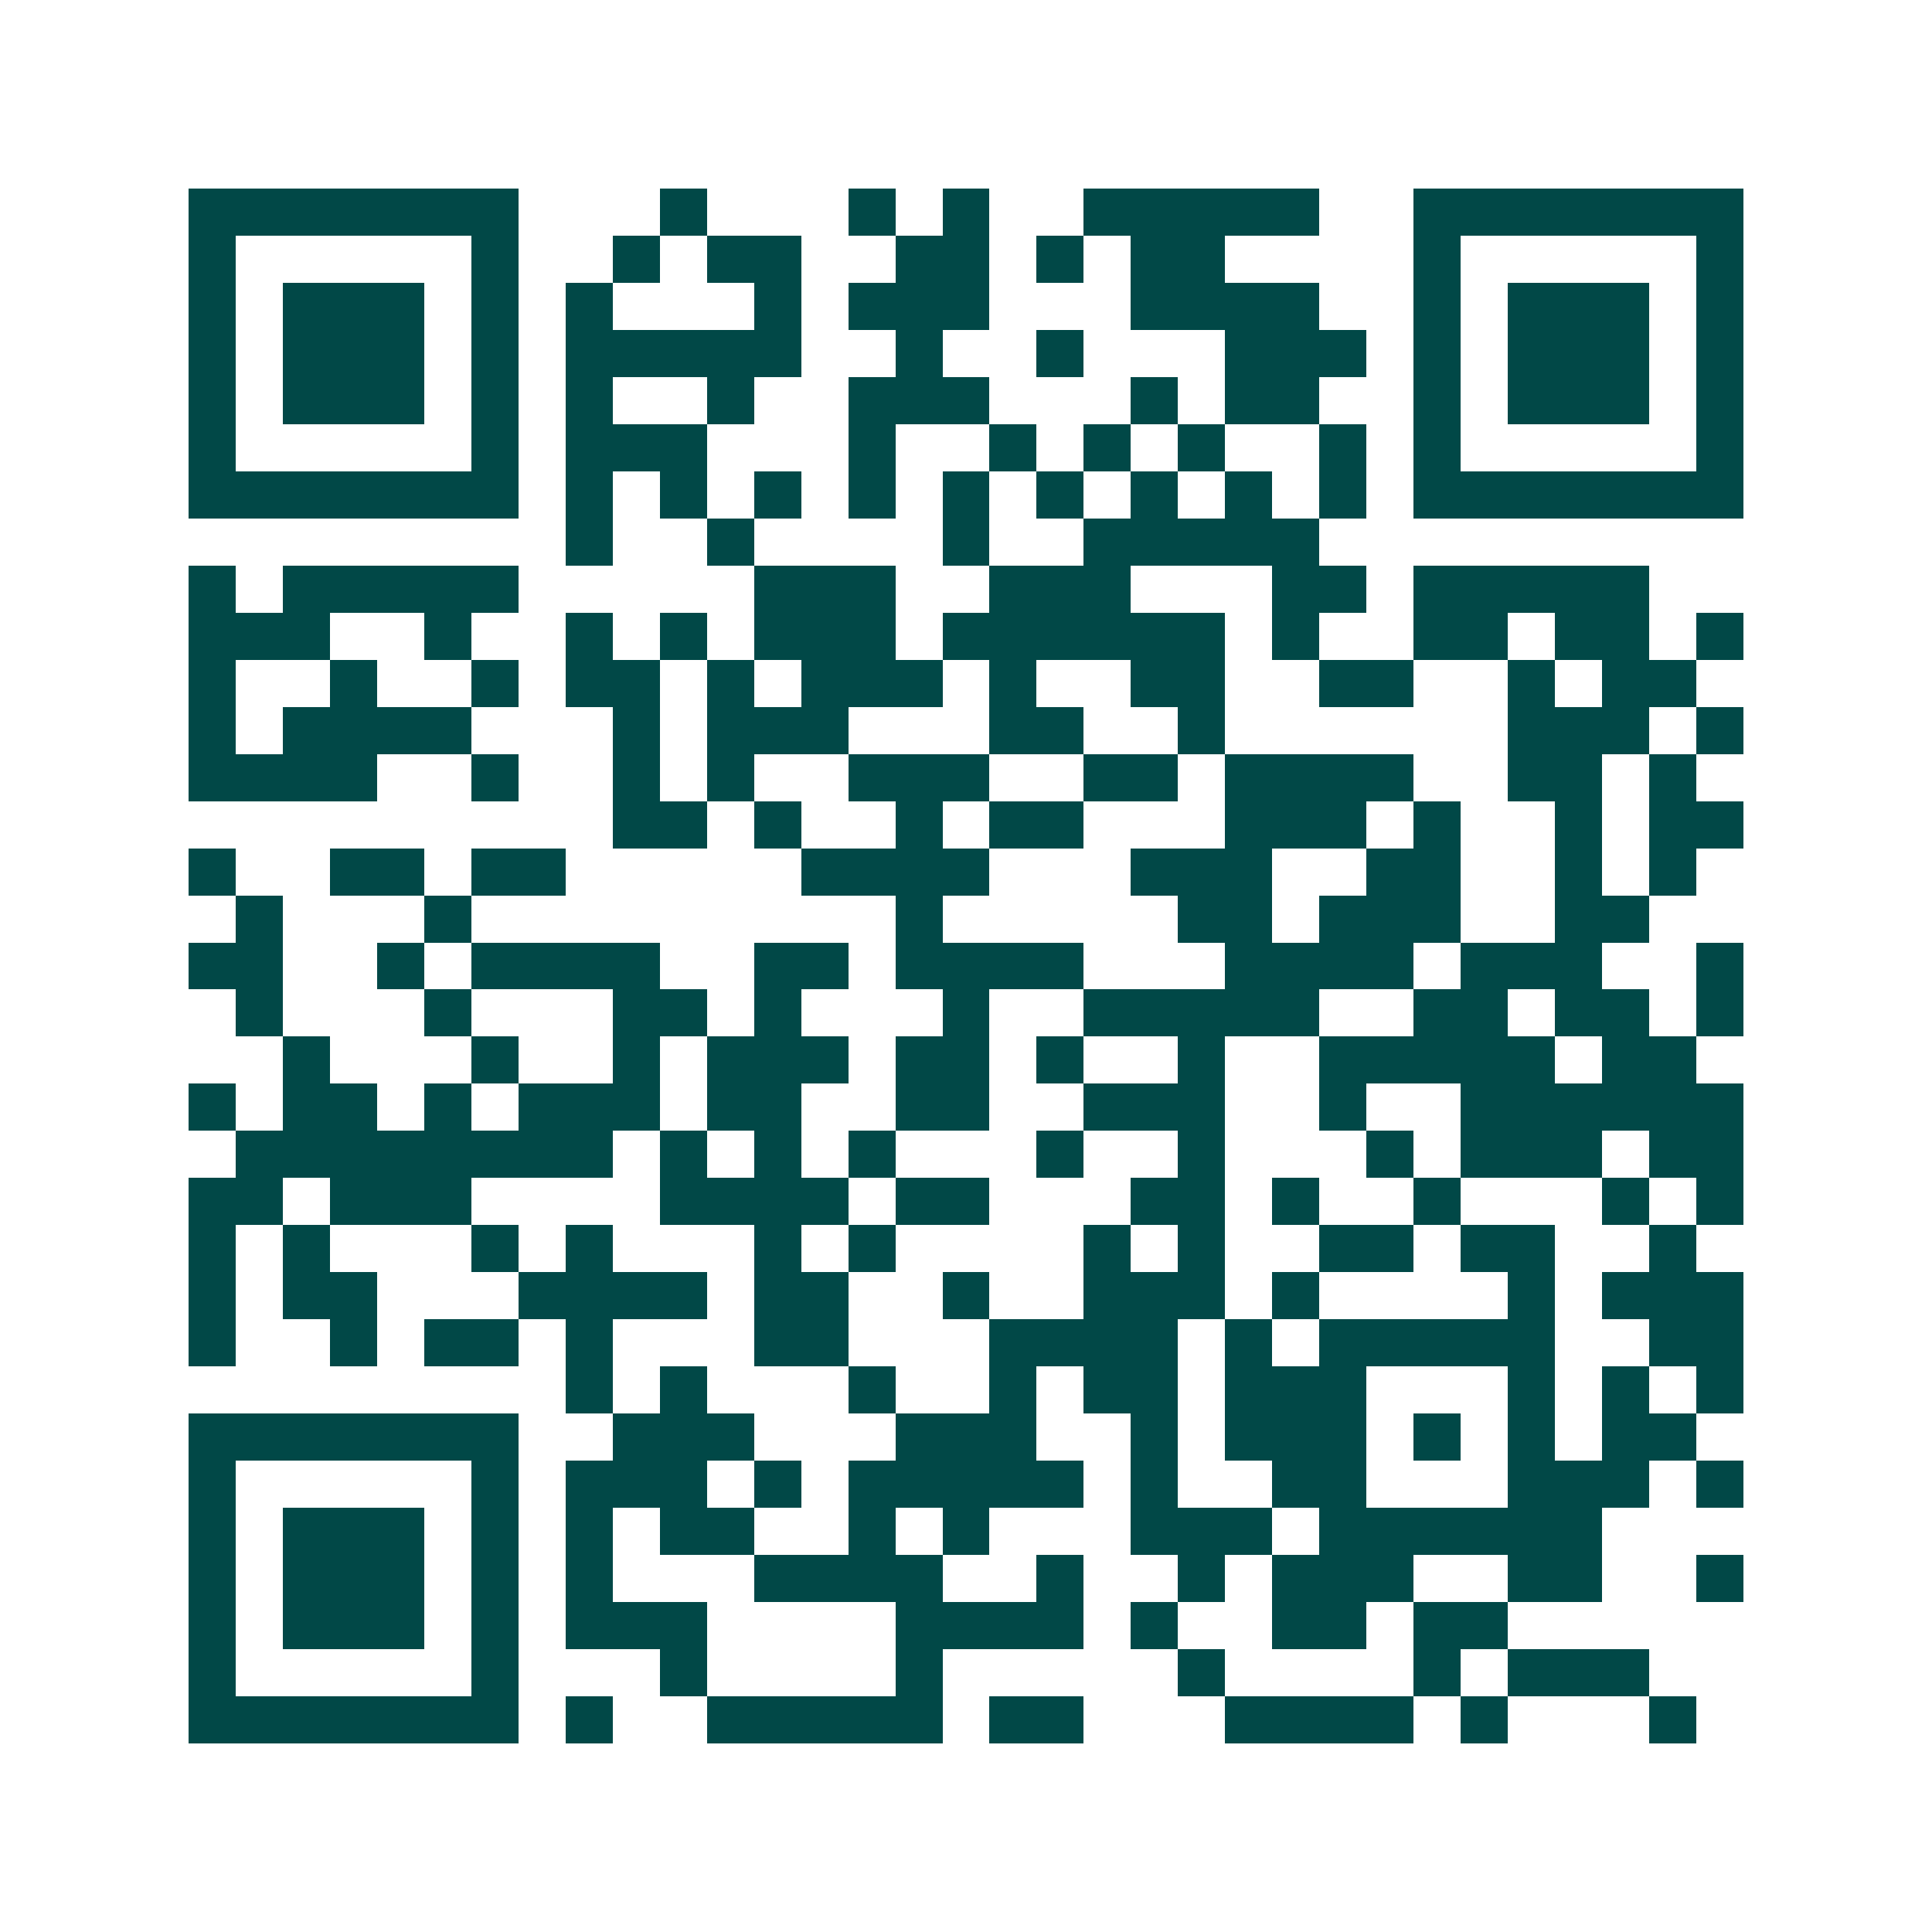 <svg xmlns="http://www.w3.org/2000/svg" width="200" height="200" viewBox="0 0 41 41" shape-rendering="crispEdges"><path fill="#ffffff" d="M0 0h41v41H0z"/><path stroke="#014847" d="M4 4.5h7m3 0h1m3 0h1m1 0h1m2 0h5m2 0h7M4 5.5h1m5 0h1m2 0h1m1 0h2m2 0h2m1 0h1m1 0h2m4 0h1m5 0h1M4 6.5h1m1 0h3m1 0h1m1 0h1m3 0h1m1 0h3m3 0h4m2 0h1m1 0h3m1 0h1M4 7.5h1m1 0h3m1 0h1m1 0h5m2 0h1m2 0h1m3 0h3m1 0h1m1 0h3m1 0h1M4 8.5h1m1 0h3m1 0h1m1 0h1m2 0h1m2 0h3m3 0h1m1 0h2m2 0h1m1 0h3m1 0h1M4 9.5h1m5 0h1m1 0h3m3 0h1m2 0h1m1 0h1m1 0h1m2 0h1m1 0h1m5 0h1M4 10.5h7m1 0h1m1 0h1m1 0h1m1 0h1m1 0h1m1 0h1m1 0h1m1 0h1m1 0h1m1 0h7M12 11.5h1m2 0h1m4 0h1m2 0h5M4 12.5h1m1 0h5m5 0h3m2 0h3m3 0h2m1 0h5M4 13.5h3m2 0h1m2 0h1m1 0h1m1 0h3m1 0h6m1 0h1m2 0h2m1 0h2m1 0h1M4 14.5h1m2 0h1m2 0h1m1 0h2m1 0h1m1 0h3m1 0h1m2 0h2m2 0h2m2 0h1m1 0h2M4 15.5h1m1 0h4m3 0h1m1 0h3m3 0h2m2 0h1m6 0h3m1 0h1M4 16.5h4m2 0h1m2 0h1m1 0h1m2 0h3m2 0h2m1 0h4m2 0h2m1 0h1M13 17.5h2m1 0h1m2 0h1m1 0h2m3 0h3m1 0h1m2 0h1m1 0h2M4 18.5h1m2 0h2m1 0h2m5 0h4m3 0h3m2 0h2m2 0h1m1 0h1M5 19.5h1m3 0h1m9 0h1m5 0h2m1 0h3m2 0h2M4 20.5h2m2 0h1m1 0h4m2 0h2m1 0h4m3 0h4m1 0h3m2 0h1M5 21.5h1m3 0h1m3 0h2m1 0h1m3 0h1m2 0h5m2 0h2m1 0h2m1 0h1M6 22.5h1m3 0h1m2 0h1m1 0h3m1 0h2m1 0h1m2 0h1m2 0h5m1 0h2M4 23.5h1m1 0h2m1 0h1m1 0h3m1 0h2m2 0h2m2 0h3m2 0h1m2 0h6M5 24.5h8m1 0h1m1 0h1m1 0h1m3 0h1m2 0h1m3 0h1m1 0h3m1 0h2M4 25.5h2m1 0h3m4 0h4m1 0h2m3 0h2m1 0h1m2 0h1m3 0h1m1 0h1M4 26.5h1m1 0h1m3 0h1m1 0h1m3 0h1m1 0h1m4 0h1m1 0h1m2 0h2m1 0h2m2 0h1M4 27.5h1m1 0h2m3 0h4m1 0h2m2 0h1m2 0h3m1 0h1m4 0h1m1 0h3M4 28.5h1m2 0h1m1 0h2m1 0h1m3 0h2m3 0h4m1 0h1m1 0h5m2 0h2M12 29.5h1m1 0h1m3 0h1m2 0h1m1 0h2m1 0h3m3 0h1m1 0h1m1 0h1M4 30.5h7m2 0h3m3 0h3m2 0h1m1 0h3m1 0h1m1 0h1m1 0h2M4 31.5h1m5 0h1m1 0h3m1 0h1m1 0h5m1 0h1m2 0h2m3 0h3m1 0h1M4 32.5h1m1 0h3m1 0h1m1 0h1m1 0h2m2 0h1m1 0h1m3 0h3m1 0h6M4 33.5h1m1 0h3m1 0h1m1 0h1m3 0h4m2 0h1m2 0h1m1 0h3m2 0h2m2 0h1M4 34.5h1m1 0h3m1 0h1m1 0h3m4 0h4m1 0h1m2 0h2m1 0h2M4 35.5h1m5 0h1m3 0h1m4 0h1m5 0h1m4 0h1m1 0h3M4 36.5h7m1 0h1m2 0h5m1 0h2m3 0h4m1 0h1m3 0h1"/></svg>
